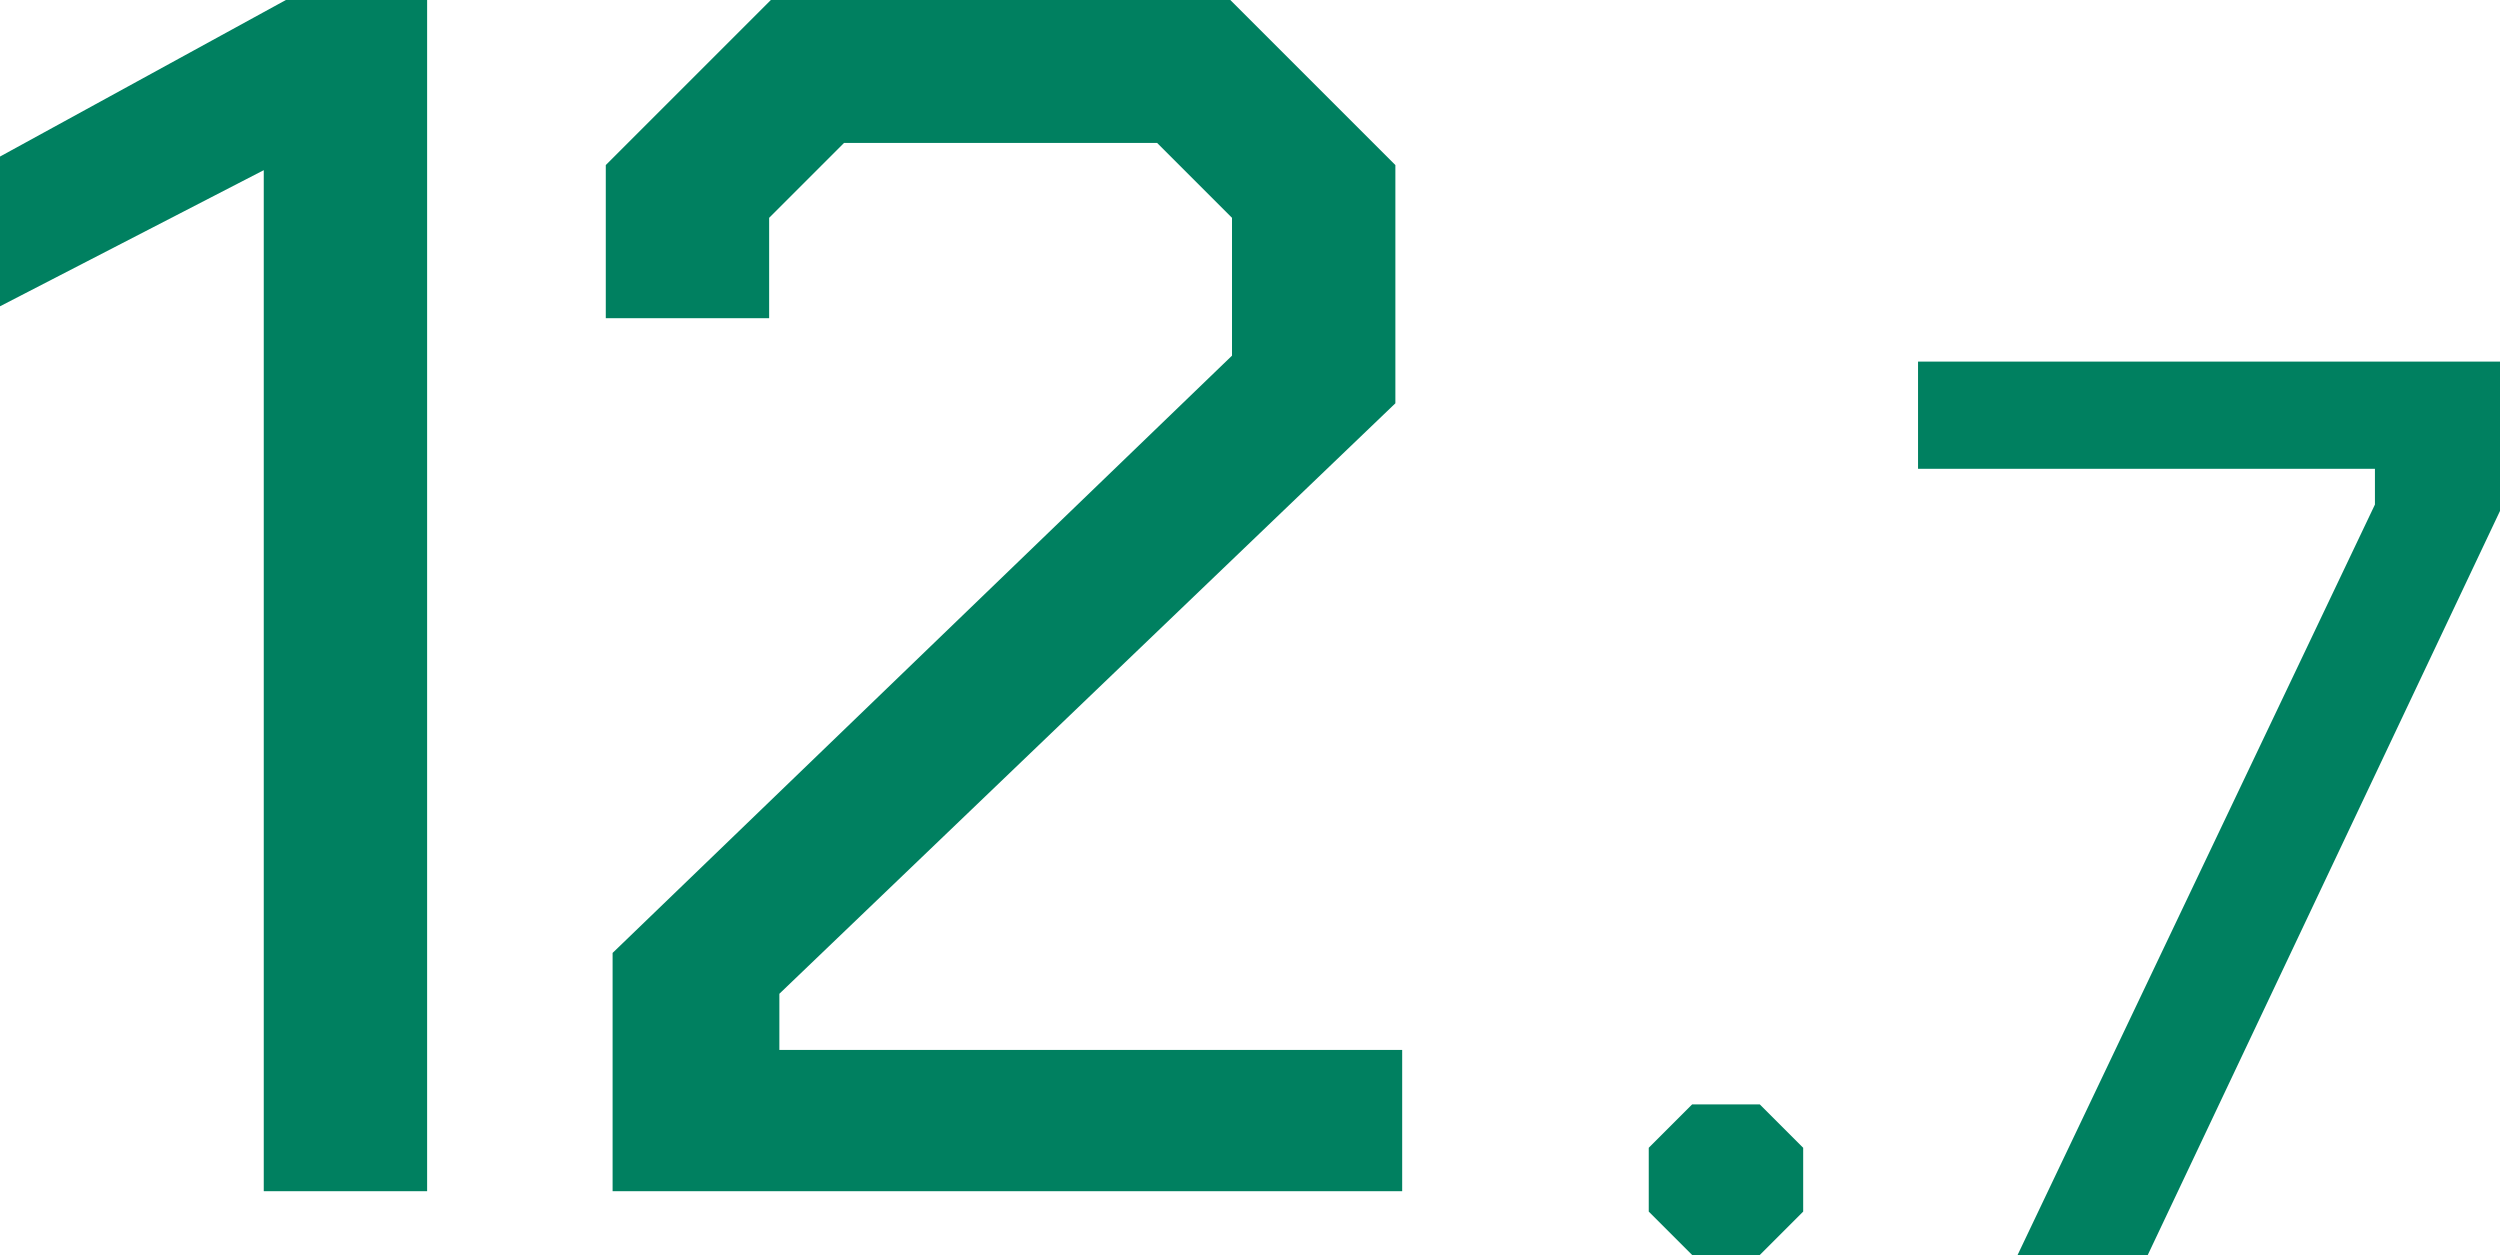 <?xml version="1.0" encoding="UTF-8"?><svg id="_レイヤー_2" xmlns="http://www.w3.org/2000/svg" viewBox="0 0 352.594 177.001"><defs><style>.cls-1{fill:#008060;stroke-width:0px;}</style></defs><g id="_デザイン"><path class="cls-1" d="M37.2,24L0,43.2v-21.12L40.32,0h19.92v168h-23.04V24Z"/><path class="cls-1" d="M86.399,134.4l87.36-84.24v-19.44l-10.56-10.56h-44.16l-10.56,10.56v14.16h-23.04v-21.6L108.72,0h64.8l23.28,23.28v33.6l-86.88,83.28v7.92h87.84v19.92h-111.36v-33.6Z"/><path class="cls-1" d="M232.536,170.881v-9l6.12-6.12h9.54l6.12,6.12v9l-6.12,6.12h-9.54l-6.12-6.12Z"/><path class="cls-1" d="M334.955,71.161v-5.04h-64.44v-15.12h82.08v21.06l-49.68,104.94h-18.36l50.4-105.84Z"/></g></svg>